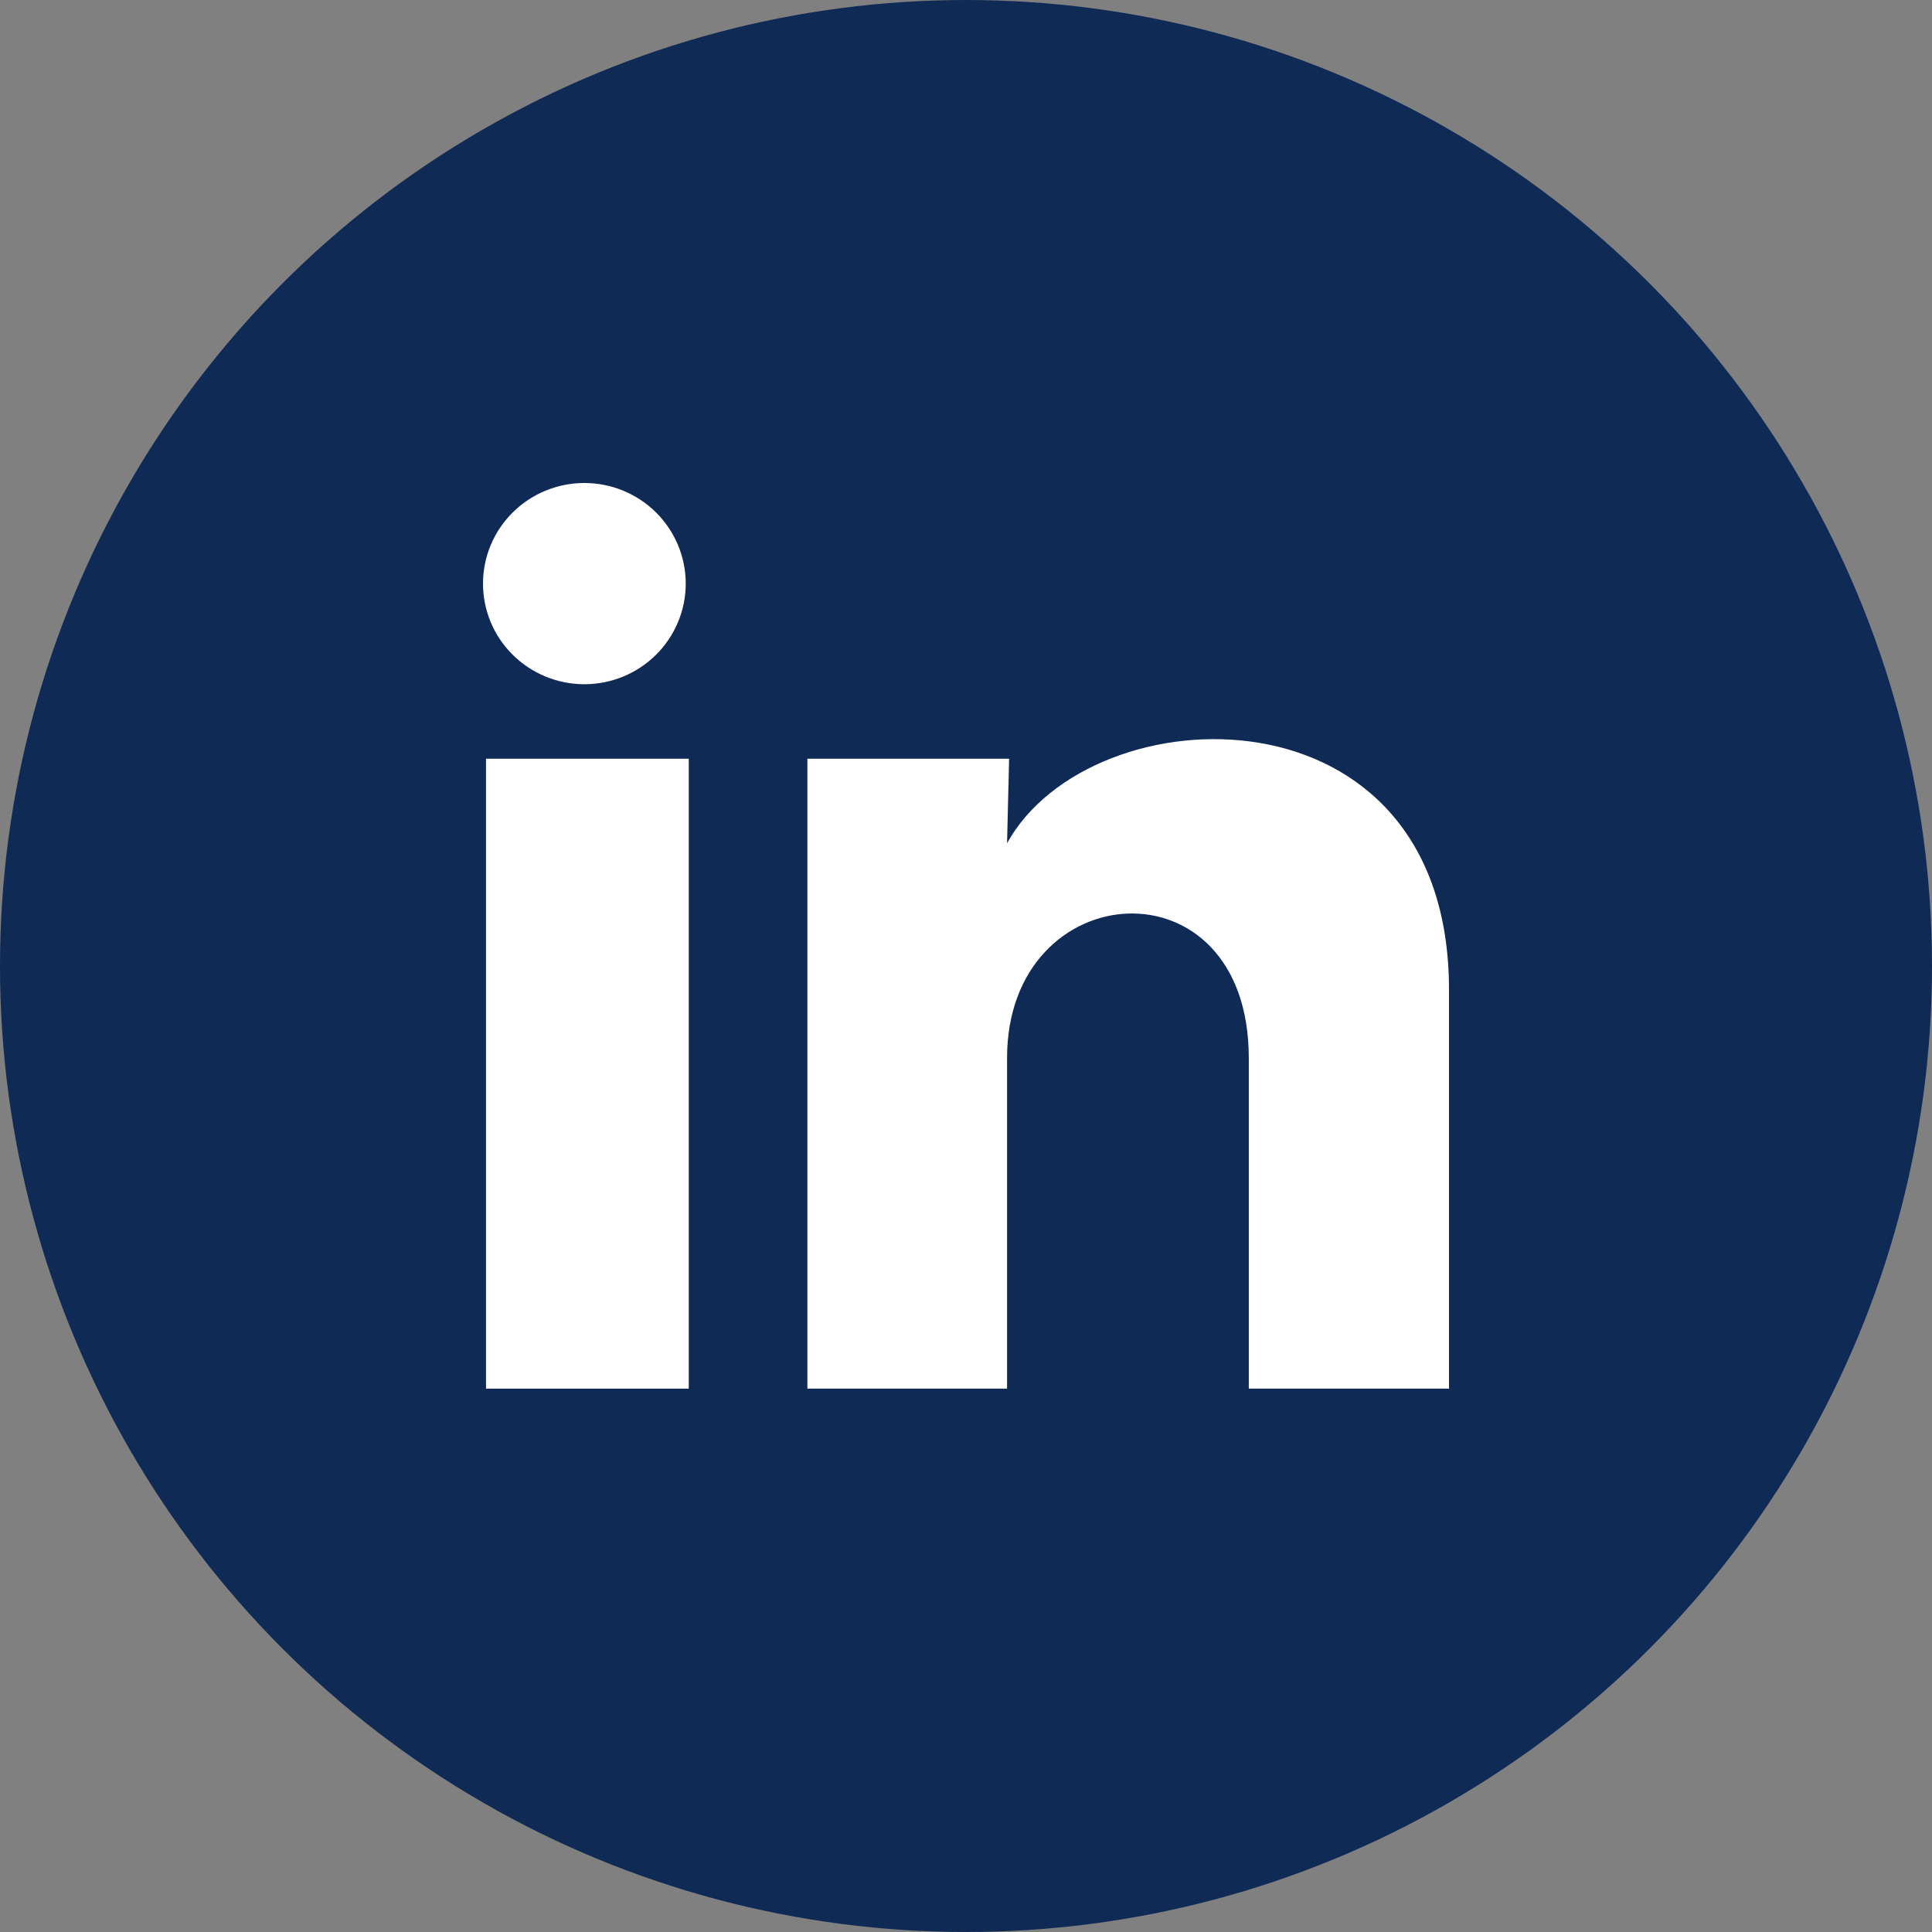 <?xml version="1.0" encoding="UTF-8"?>
<svg width="32px" height="32px" viewBox="0 0 32 32" version="1.1" xmlns="http://www.w3.org/2000/svg" xmlns:xlink="http://www.w3.org/1999/xlink">
    <rect x="0" y="0" width="32" height="32" fill="#808080" stroke="none"/>
    <title>47576BA6-B3D9-4368-A1BD-3666802543B2</title>
    <g id="Page-1" stroke="none" stroke-width="1" fill="none" fill-rule="evenodd">
        <g id="طاقم-الطبي" transform="translate(-798, -1099)">
            <g id="Group-17-Copy-18" transform="translate(798, 1099)">
                <circle id="Oval" stroke="#102A56" fill="#102A56" cx="16" cy="16" r="15.5"></circle>
                <path d="M11.358,9.667 C11.358,10.109 11.18,10.533 10.865,10.846 C10.55,11.158 10.123,11.333 9.678,11.333 C9.233,11.333 8.806,11.157 8.491,10.844 C8.176,10.532 8,10.108 8,9.666 C8,9.224 8.177,8.8 8.492,8.488 C8.807,8.175 9.234,8 9.68,8 C10.125,8 10.552,8.176 10.867,8.489 C11.181,8.801 11.358,9.225 11.358,9.667 L11.358,9.667 Z" id="Path" fill="#FFFFFF" fill-rule="nonzero"></path>
                <polygon id="Path" fill="#FFFFFF" fill-rule="nonzero" points="11.408 12.567 8.05 12.567 8.05 23 11.408 23"></polygon>
                <path d="M16.714,12.567 L13.373,12.567 L13.373,23 L16.68,23 L16.68,17.525 C16.68,14.475 20.684,14.192 20.684,17.525 L20.684,23 L24,23 L24,16.392 C24,11.251 18.073,11.442 16.68,13.967 L16.714,12.567 L16.714,12.567 Z" id="Path" fill="#FFFFFF" fill-rule="nonzero"></path>
            </g>
        </g>
    </g>
</svg>
